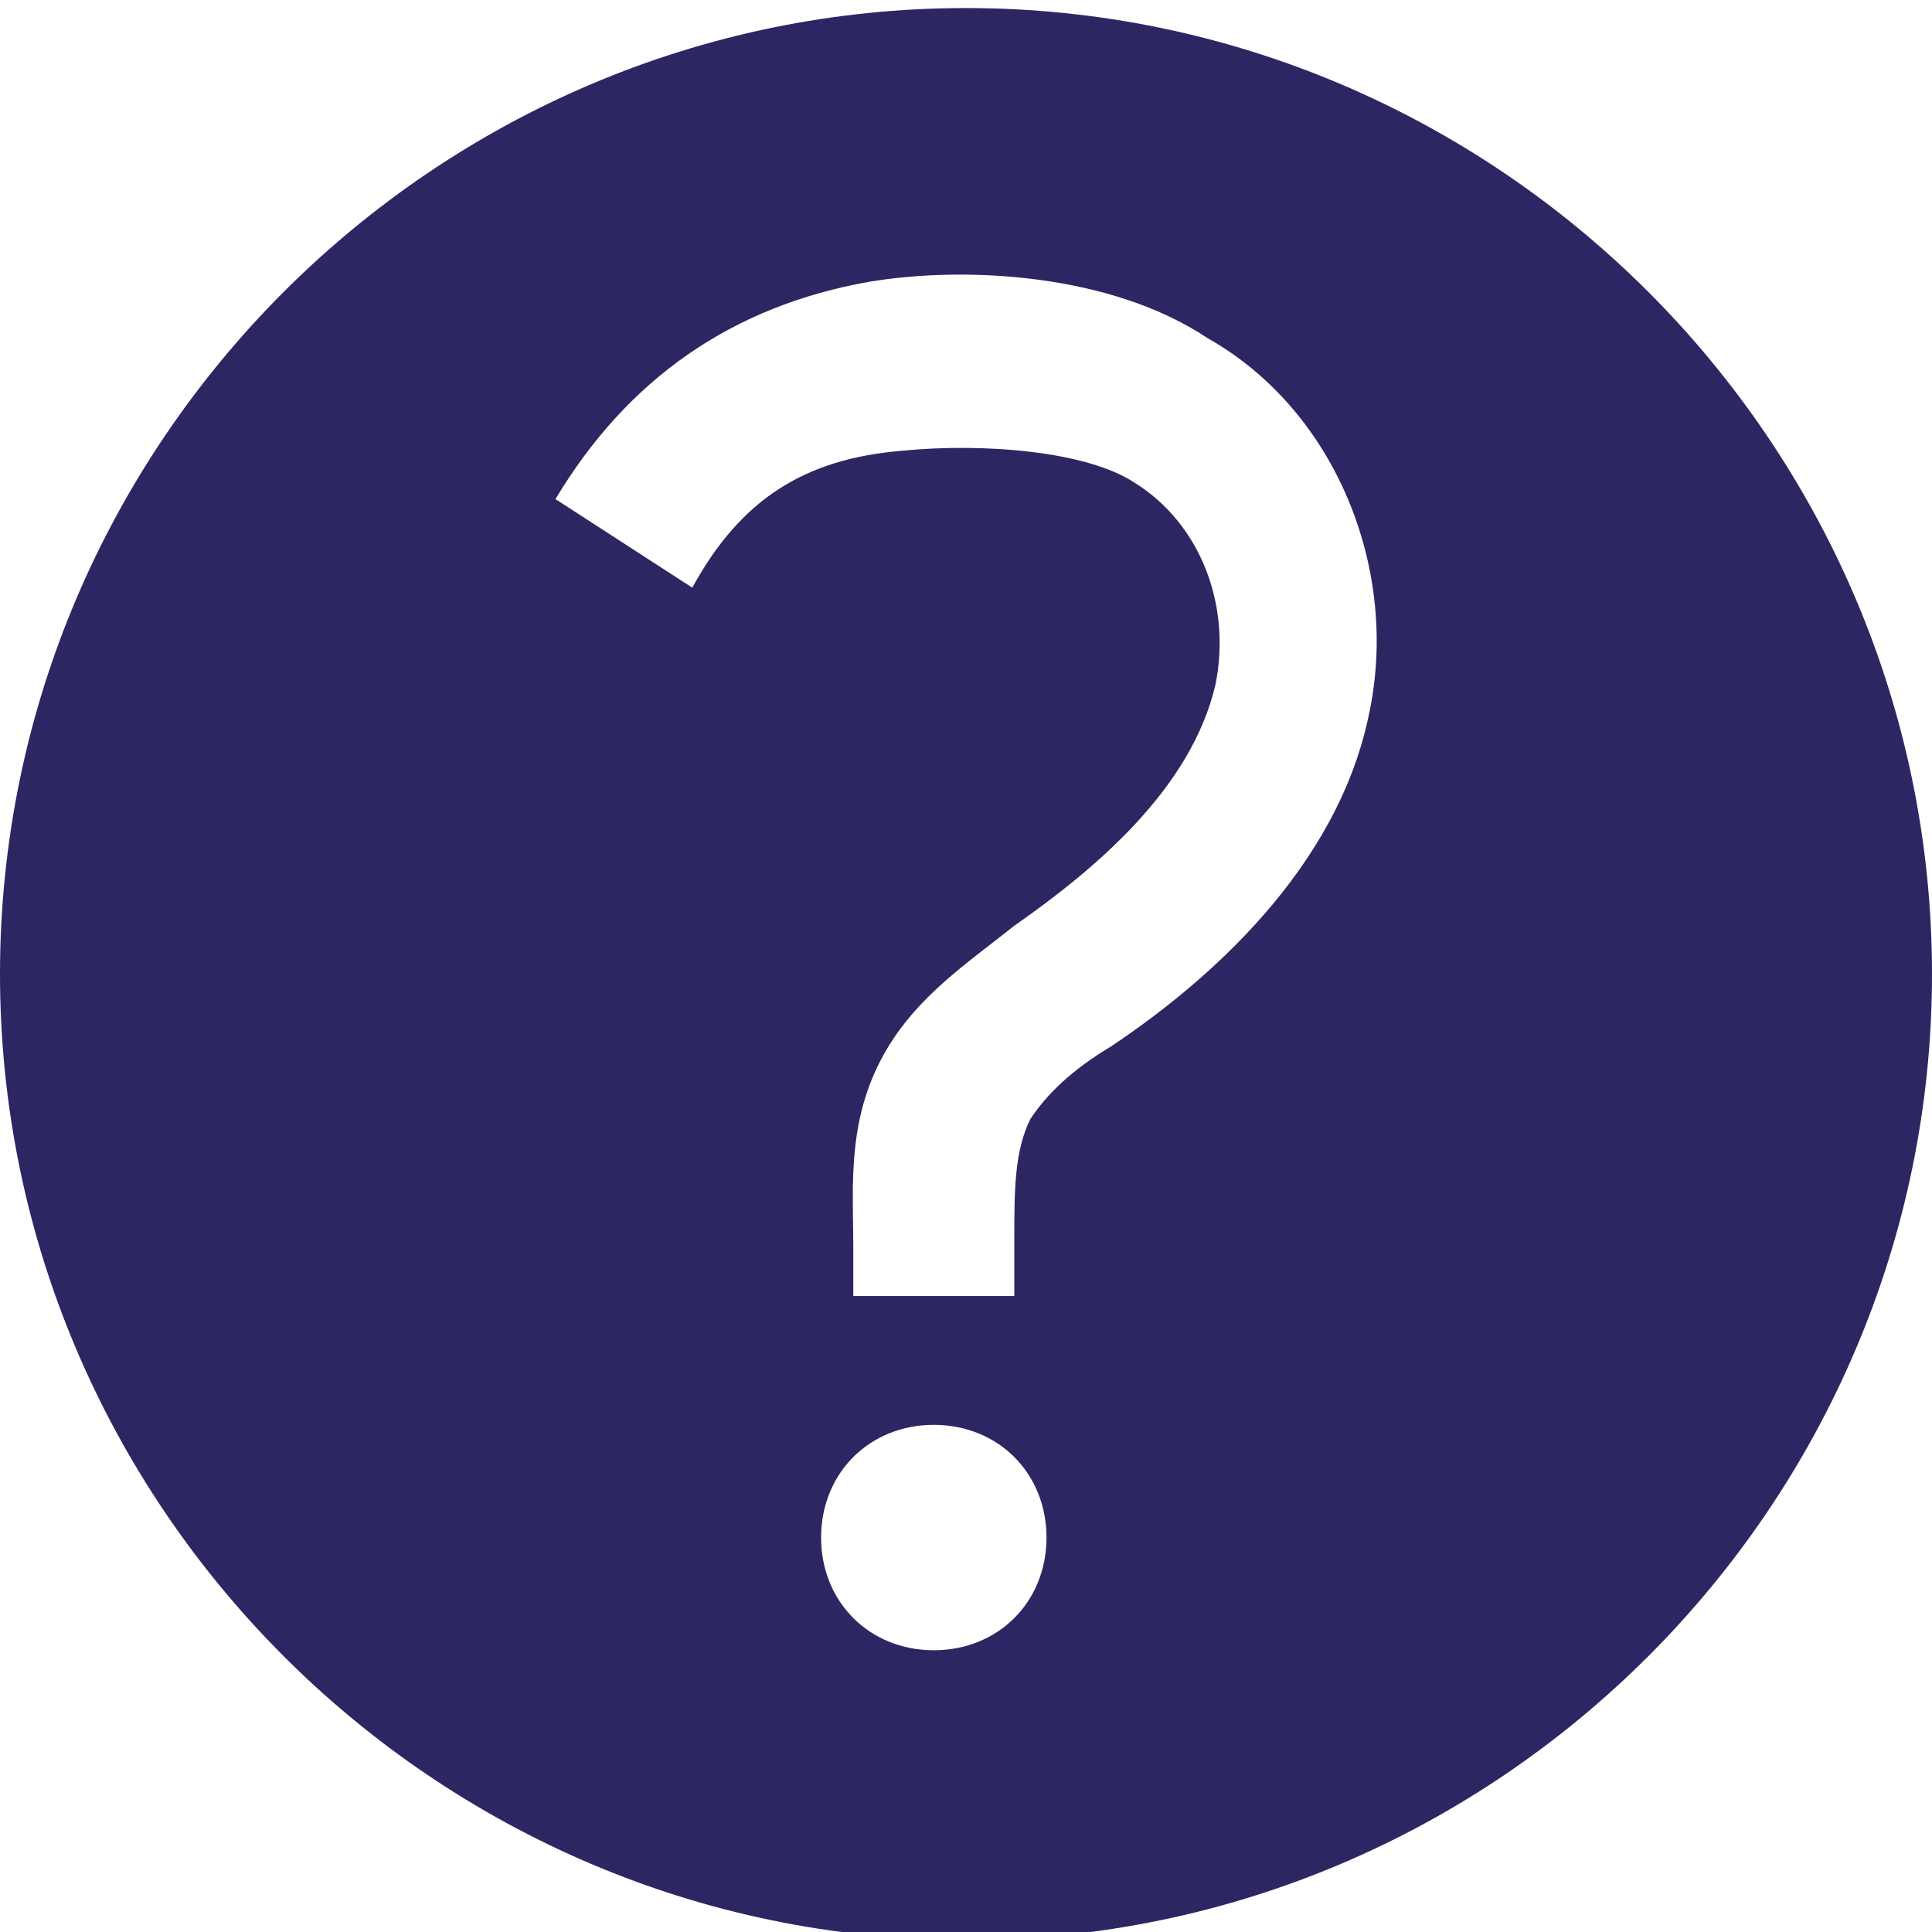 <?xml version="1.0" encoding="utf-8"?>
<!-- Generator: Adobe Illustrator 24.1.0, SVG Export Plug-In . SVG Version: 6.00 Build 0)  -->
<svg version="1.1" id="Layer_1" xmlns="http://www.w3.org/2000/svg" xmlns:xlink="http://www.w3.org/1999/xlink" x="0px" y="0px"
	 viewBox="0 0 24 24" style="enable-background:new 0 0 24 24;" xml:space="preserve">
<style type="text/css">
	.st0{fill:#2C2763;}
</style>
<path class="st0" d="M12,0.1c-6.6,0-12,5.4-12,12c0,6.6,5.4,12,12,12c6.6,0,12-5.4,12-12C24,5.5,18.6,0.1,12,0.1z M11.6,20.5
	c-0.8,0-1.4-0.6-1.4-1.4c0-0.8,0.6-1.4,1.4-1.4s1.4,0.6,1.4,1.4C13,19.9,12.4,20.5,11.6,20.5z M17,8.9c-0.4,1.9-2,3.3-3.2,4.1
	c-0.5,0.3-0.8,0.6-1,0.9c-0.2,0.4-0.2,0.9-0.2,1.5c0,0.2,0,0.5,0,0.7h-2c0-0.2,0-0.4,0-0.6c0-0.8-0.1-1.7,0.5-2.6
	c0.4-0.6,1-1,1.5-1.4c1-0.7,2.2-1.7,2.5-3c0.2-1-0.2-2-1-2.5c-0.6-0.4-1.9-0.5-2.9-0.4C10,5.7,9.2,6.2,8.6,7.3L6.9,6.2
	c0.9-1.5,2.2-2.4,3.9-2.7C12,3.3,13.8,3.4,15,4.2C16.6,5.1,17.4,7.1,17,8.9z"/>
</svg>
